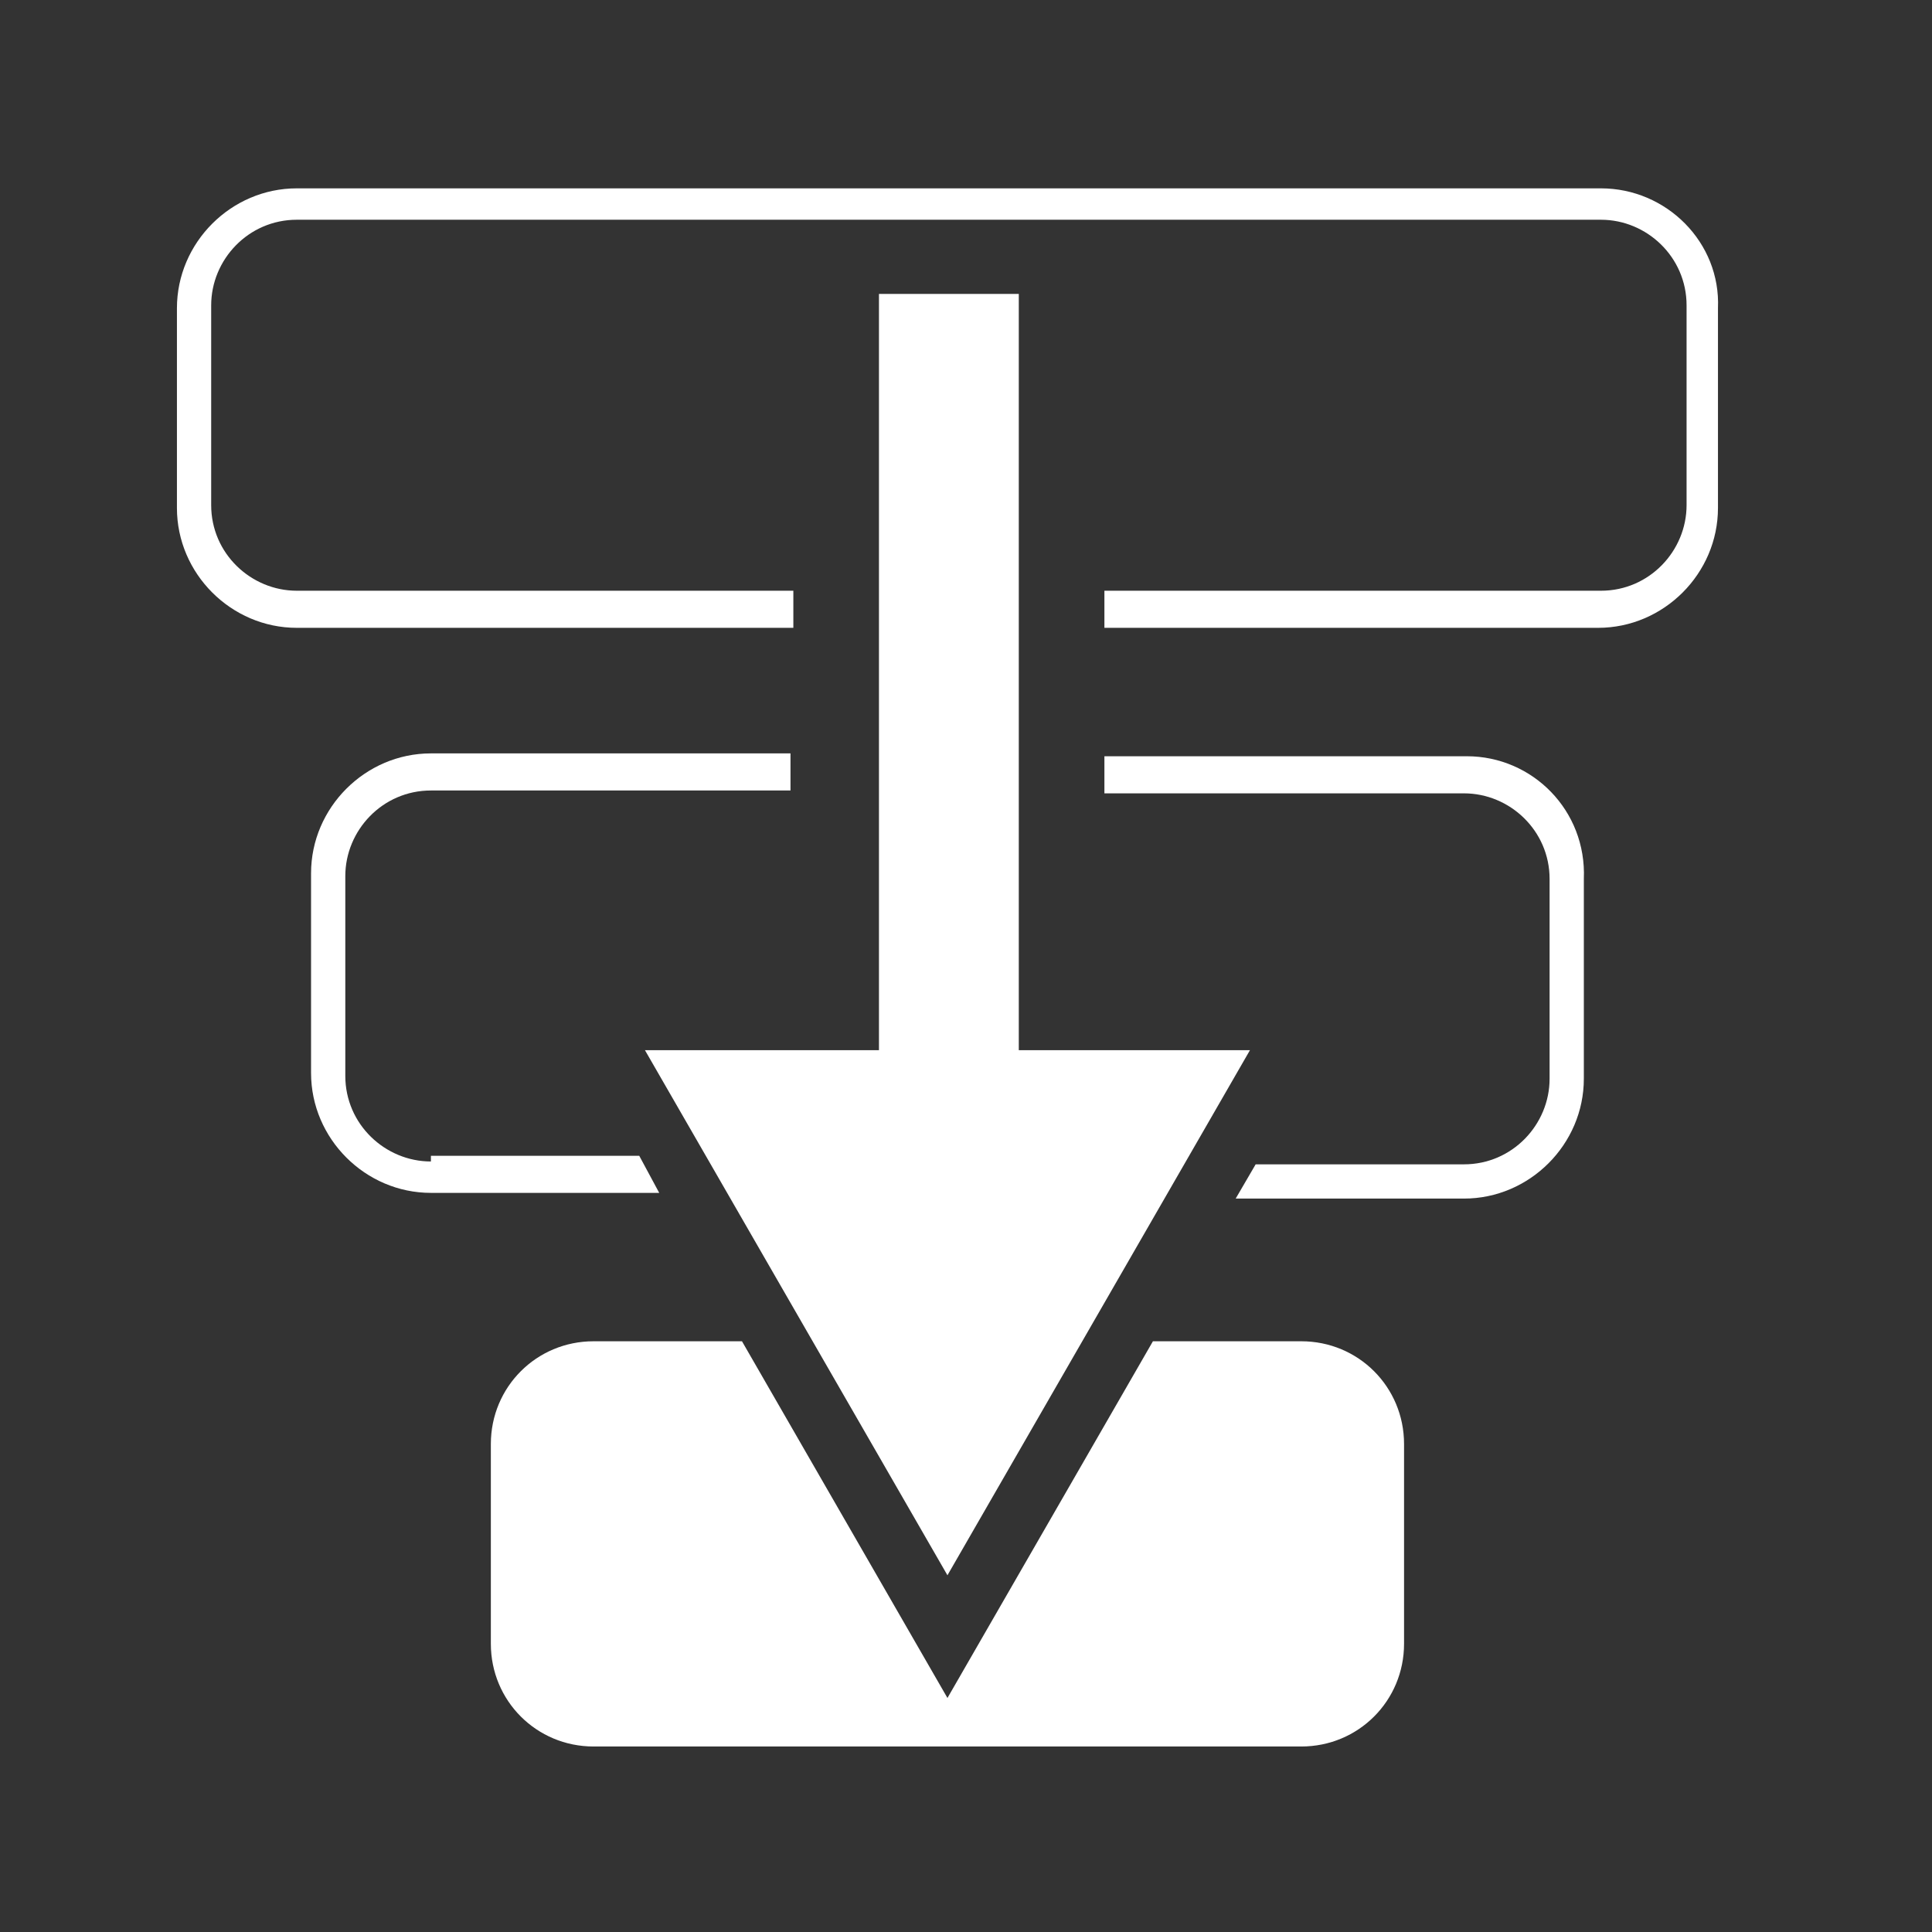 <?xml version="1.0" encoding="utf-8"?>
<!-- Generator: Adobe Illustrator 26.2.1, SVG Export Plug-In . SVG Version: 6.00 Build 0)  -->
<svg version="1.1" xmlns="http://www.w3.org/2000/svg" xmlns:xlink="http://www.w3.org/1999/xlink" x="0px" y="0px"
	 viewBox="0 0 67.7 67.7" style="enable-background:new 0 0 67.7 67.7;" xml:space="preserve">
<rect x="0" y="0" width="67.7" height="67.7" fill="#333333" stroke="none"/>
<style type="text/css">
	.st0{fill:none;}
	.st1{display:none;}
	.st2{display:inline;}
	.st3{fill:#FFFFFF;}
	.st4{display:inline;fill:#FFFFFF;}
</style>
<g id="レイヤー_2">
	<rect class="st0" width="67.7" height="67.7"/>
</g>
<g id="DataChecker" class="st1">
	<g class="st2">
		<path class="st3" d="M30.5,9.6v21.6H8.9V9.6H30.5 M31.7,8.4h-24v24h24V8.4L31.7,8.4z"/>
		<path class="st3" d="M58.4,9.6v21.6H36.8V9.6H58.4 M59.6,8.4h-24v24h24V8.4L59.6,8.4z"/>
		<path class="st3" d="M30.5,37.7v21.6H8.9V37.7H30.5 M31.7,36.4h-24v24h24V36.4L31.7,36.4z"/>
		<path class="st3" d="M58.4,37.7v21.6H36.8V37.7H58.4 M59.6,36.4h-24v24h24V36.4L59.6,36.4z"/>
		<polygon class="st3" points="46.6,30 37.3,20.7 40.7,17.2 46.6,23.1 60.5,9.2 63.9,12.6 		"/>
	</g>
</g>
<g id="Classificator" class="st1">
	<g class="st2">
		<rect x="8.3" y="47.4" class="st3" width="12.6" height="12.6"/>
		<rect x="45.9" y="47.4" class="st3" width="12.6" height="12.6"/>
		<polygon class="st3" points="52.8,47.4 51.6,47.4 51.6,36.1 14.7,36.1 14.7,47.4 13.5,47.4 13.5,35 52.8,35 		"/>
		<g>
			<rect x="23.9" y="8.4" class="st3" width="19" height="19"/>
			
				<rect x="27.1" y="47.4" transform="matrix(6.123234e-17 -1 1 6.123234e-17 -20.365 87.134)" class="st3" width="12.6" height="12.6"/>
			<rect x="32.8" y="25.6" class="st3" width="1.2" height="23.4"/>
		</g>
	</g>
</g>
<g id="Converter" class="st1">
	<g class="st2">
		<g>
			<path class="st3" d="M60.1,39.4h-7.4V19.7H22.9v-7.4h29.9c4.4,0,7.3,2,7.3,5V39.4z"/>
			<g>
				<polygon class="st3" points="26,26.3 8,16 26,5.6 				"/>
			</g>
		</g>
		<g>
			<path class="st3" d="M45.1,53.5H15.1c-4.4,0-7.3-2-7.3-5V26.4h7.4v19.7h29.8V53.5z"/>
			<g>
				<polygon class="st3" points="42,39.4 60,49.8 42,60.2 				"/>
			</g>
		</g>
	</g>
</g>
<g id="GuideSystem" class="st1">
	<path class="st4" d="M39.7,61.9l-0.5-6H29c-4.3,0-7.8-3.5-7.8-7.8V35.4c0-4.3,3.5-7.8,7.8-7.8h23.5c4.3,0,7.8,3.5,7.8,7.8v12.8
		c0,4.3-3.5,7.8-7.8,7.8h-4.1L39.7,61.9z M29,28.9c-3.6,0-6.5,2.9-6.5,6.5v12.8c0,3.6,2.9,6.5,6.5,6.5h11.4l0.4,5l7.2-5h4.5
		c3.6,0,6.5-2.9,6.5-6.5V35.4c0-3.6-2.9-6.5-6.5-6.5H29z"/>
	<g class="st2">
		<path class="st3" d="M25,14.4c-2.1,0-3.3,2.1-3.3,4.6c0,2.6,1.2,4.6,3.3,4.6c2.1,0,3.3-2,3.3-4.6C28.3,16.4,27.2,14.4,25,14.4z"/>
		<path class="st3" d="M37.2,6.7H13.7c-4,0-7.2,3.2-7.2,7.2v12.8c0,4,3.2,7.2,7.2,7.2H18l8,5.5l0.4-5.5h10.8c4,0,7.2-3.2,7.2-7.2
			V13.8C44.4,9.9,41.2,6.7,37.2,6.7z M30.8,28.1c-1.9-0.6-3.6-1.2-5.4-1.9c-0.3-0.1-0.6-0.2-0.9-0.2c-3.1-0.2-6-2.5-6-6.9
			c0-4.1,2.6-7.2,6.7-7.2c4.2,0,6.4,3.2,6.4,6.9c0,3.1-1.4,5.3-3.2,6.1V25c1,0.3,2.2,0.6,3.3,0.8L30.8,28.1z"/>
	</g>
	<g class="st2">
		<path class="st3" d="M39.2,45.2l-1,3.5H35l4.2-13.6h4l4.2,13.6h-3.3l-1-3.5H39.2z M42.6,42.9L41.8,40c-0.2-0.8-0.5-1.8-0.7-2.6h0
			c-0.2,0.8-0.4,1.8-0.6,2.6l-0.8,2.9H42.6z"/>
	</g>
</g>
<g id="Selector">
	<g>
		<path class="st3" d="M45.6,47h-4.9h-0.3l-7.2,12.5L26,47h-2.3h-2.9c-2,0-3.6,1.6-3.6,3.6v7c0,2,1.6,3.6,3.6,3.6h24.8
			c2,0,3.6-1.6,3.6-3.6v-7C49.2,48.6,47.6,47,45.6,47z"/>
		<polygon class="st3" points="35.7,36.8 35.7,10.3 30.8,10.3 30.8,36.8 22.6,36.8 33.2,55.2 43.8,36.8 		"/>
		<path class="st3" d="M56.1,6.6H10.4c-2.3,0-4.2,1.9-4.2,4.2v7c0,2.3,1.9,4.2,4.2,4.2h17.4v-1.3H10.4c-1.6,0-3-1.3-3-3v-7
			c0-1.6,1.3-3,3-3h45.7c1.6,0,3,1.3,3,3v7c0,1.6-1.3,3-3,3H38.7v1.3h17.3c2.3,0,4.2-1.9,4.2-4.2v-7C60.3,8.5,58.4,6.6,56.1,6.6z"/>
		<path class="st3" d="M15.1,40.7c-1.6,0-3-1.3-3-3v-7c0-1.6,1.3-3,3-3h12.6v-1.3H15.1c-2.3,0-4.2,1.9-4.2,4.2v7
			c0,2.3,1.9,4.2,4.2,4.2h8l-0.7-1.3H15.1z"/>
		<path class="st3" d="M51.4,26.5H38.7v1.3h12.6c1.6,0,3,1.3,3,3v7c0,1.6-1.3,3-3,3h-7.3L43.3,42h8c2.3,0,4.2-1.9,4.2-4.2v-7
			C55.6,28.4,53.7,26.5,51.4,26.5z"/>
	</g>
	<g>
	</g>
	<g>
	</g>
	<g>
	</g>
	<g>
	</g>
	<g>
	</g>
	<g>
	</g>
	<g>
	</g>
	<g>
	</g>
	<g>
	</g>
	<g>
	</g>
	<g>
	</g>
	<g>
	</g>
	<g>
	</g>
	<g>
	</g>
	<g>
	</g>
</g>
</svg>
